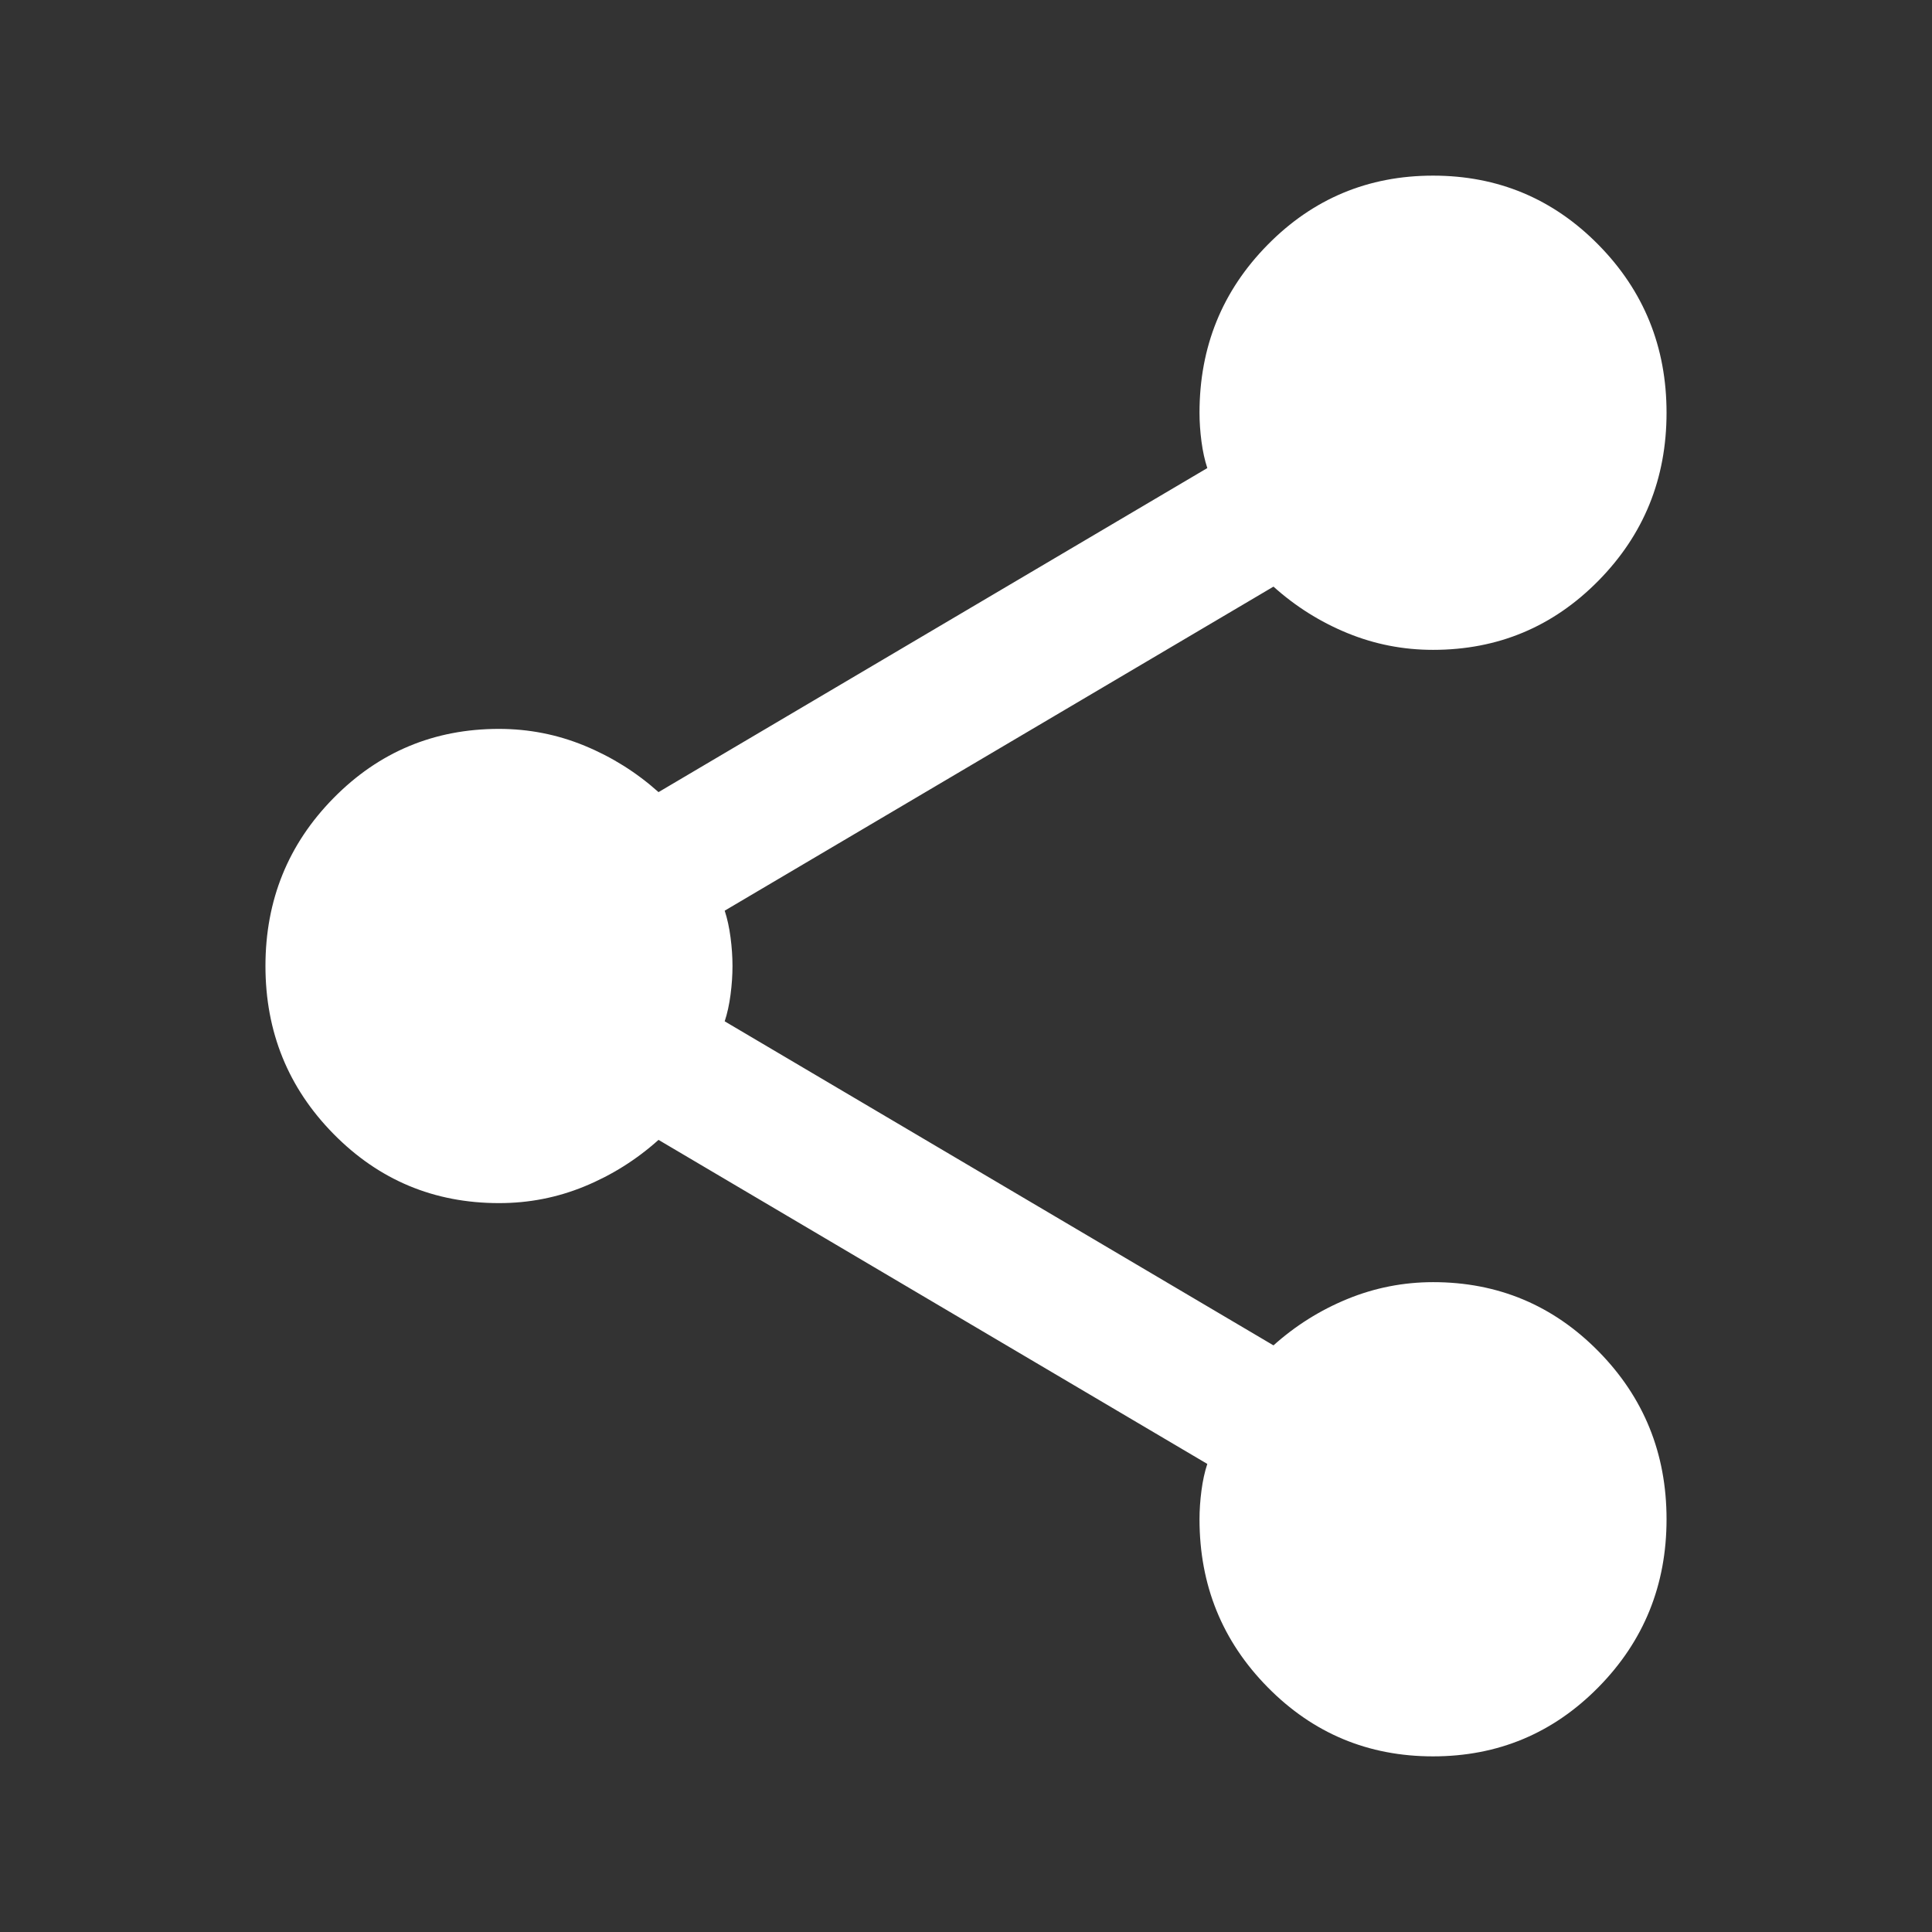 <svg width="88" height="88" viewBox="0 0 88 88" fill="none" xmlns="http://www.w3.org/2000/svg">
<rect x="0" y="0" width="88" height="88" fill="#333333" stroke="none"/>
<path d="M65.273 80C62.318 80 59.807 78.95 57.739 76.85C55.67 74.75 54.636 72.2 54.636 69.2C54.636 68.78 54.666 68.344 54.725 67.893C54.784 67.442 54.873 67.038 54.991 66.68L29.995 51.92C28.991 52.82 27.868 53.526 26.627 54.037C25.386 54.548 24.086 54.802 22.727 54.8C19.773 54.8 17.261 53.75 15.193 51.65C13.125 49.55 12.091 47 12.091 44C12.091 41 13.125 38.45 15.193 36.35C17.261 34.25 19.773 33.2 22.727 33.2C24.086 33.2 25.386 33.456 26.627 33.967C27.868 34.478 28.991 35.182 29.995 36.08L54.991 21.32C54.873 20.96 54.784 20.556 54.725 20.107C54.666 19.658 54.636 19.222 54.636 18.8C54.636 15.8 55.67 13.25 57.739 11.15C59.807 9.05 62.318 8 65.273 8C68.227 8 70.739 9.05 72.807 11.15C74.875 13.25 75.909 15.8 75.909 18.8C75.909 21.8 74.875 24.35 72.807 26.45C70.739 28.55 68.227 29.6 65.273 29.6C63.914 29.6 62.614 29.346 61.373 28.837C60.132 28.328 59.009 27.622 58.005 26.72L33.009 41.48C33.127 41.84 33.216 42.246 33.275 42.697C33.334 43.148 33.364 43.582 33.364 44C33.364 44.42 33.334 44.856 33.275 45.307C33.216 45.758 33.127 46.162 33.009 46.52L58.005 61.28C59.009 60.38 60.132 59.676 61.373 59.167C62.614 58.658 63.914 58.402 65.273 58.4C68.227 58.4 70.739 59.45 72.807 61.55C74.875 63.65 75.909 66.2 75.909 69.2C75.909 72.2 74.875 74.75 72.807 76.85C70.739 78.95 68.227 80 65.273 80Z" fill="white"/>
</svg>
